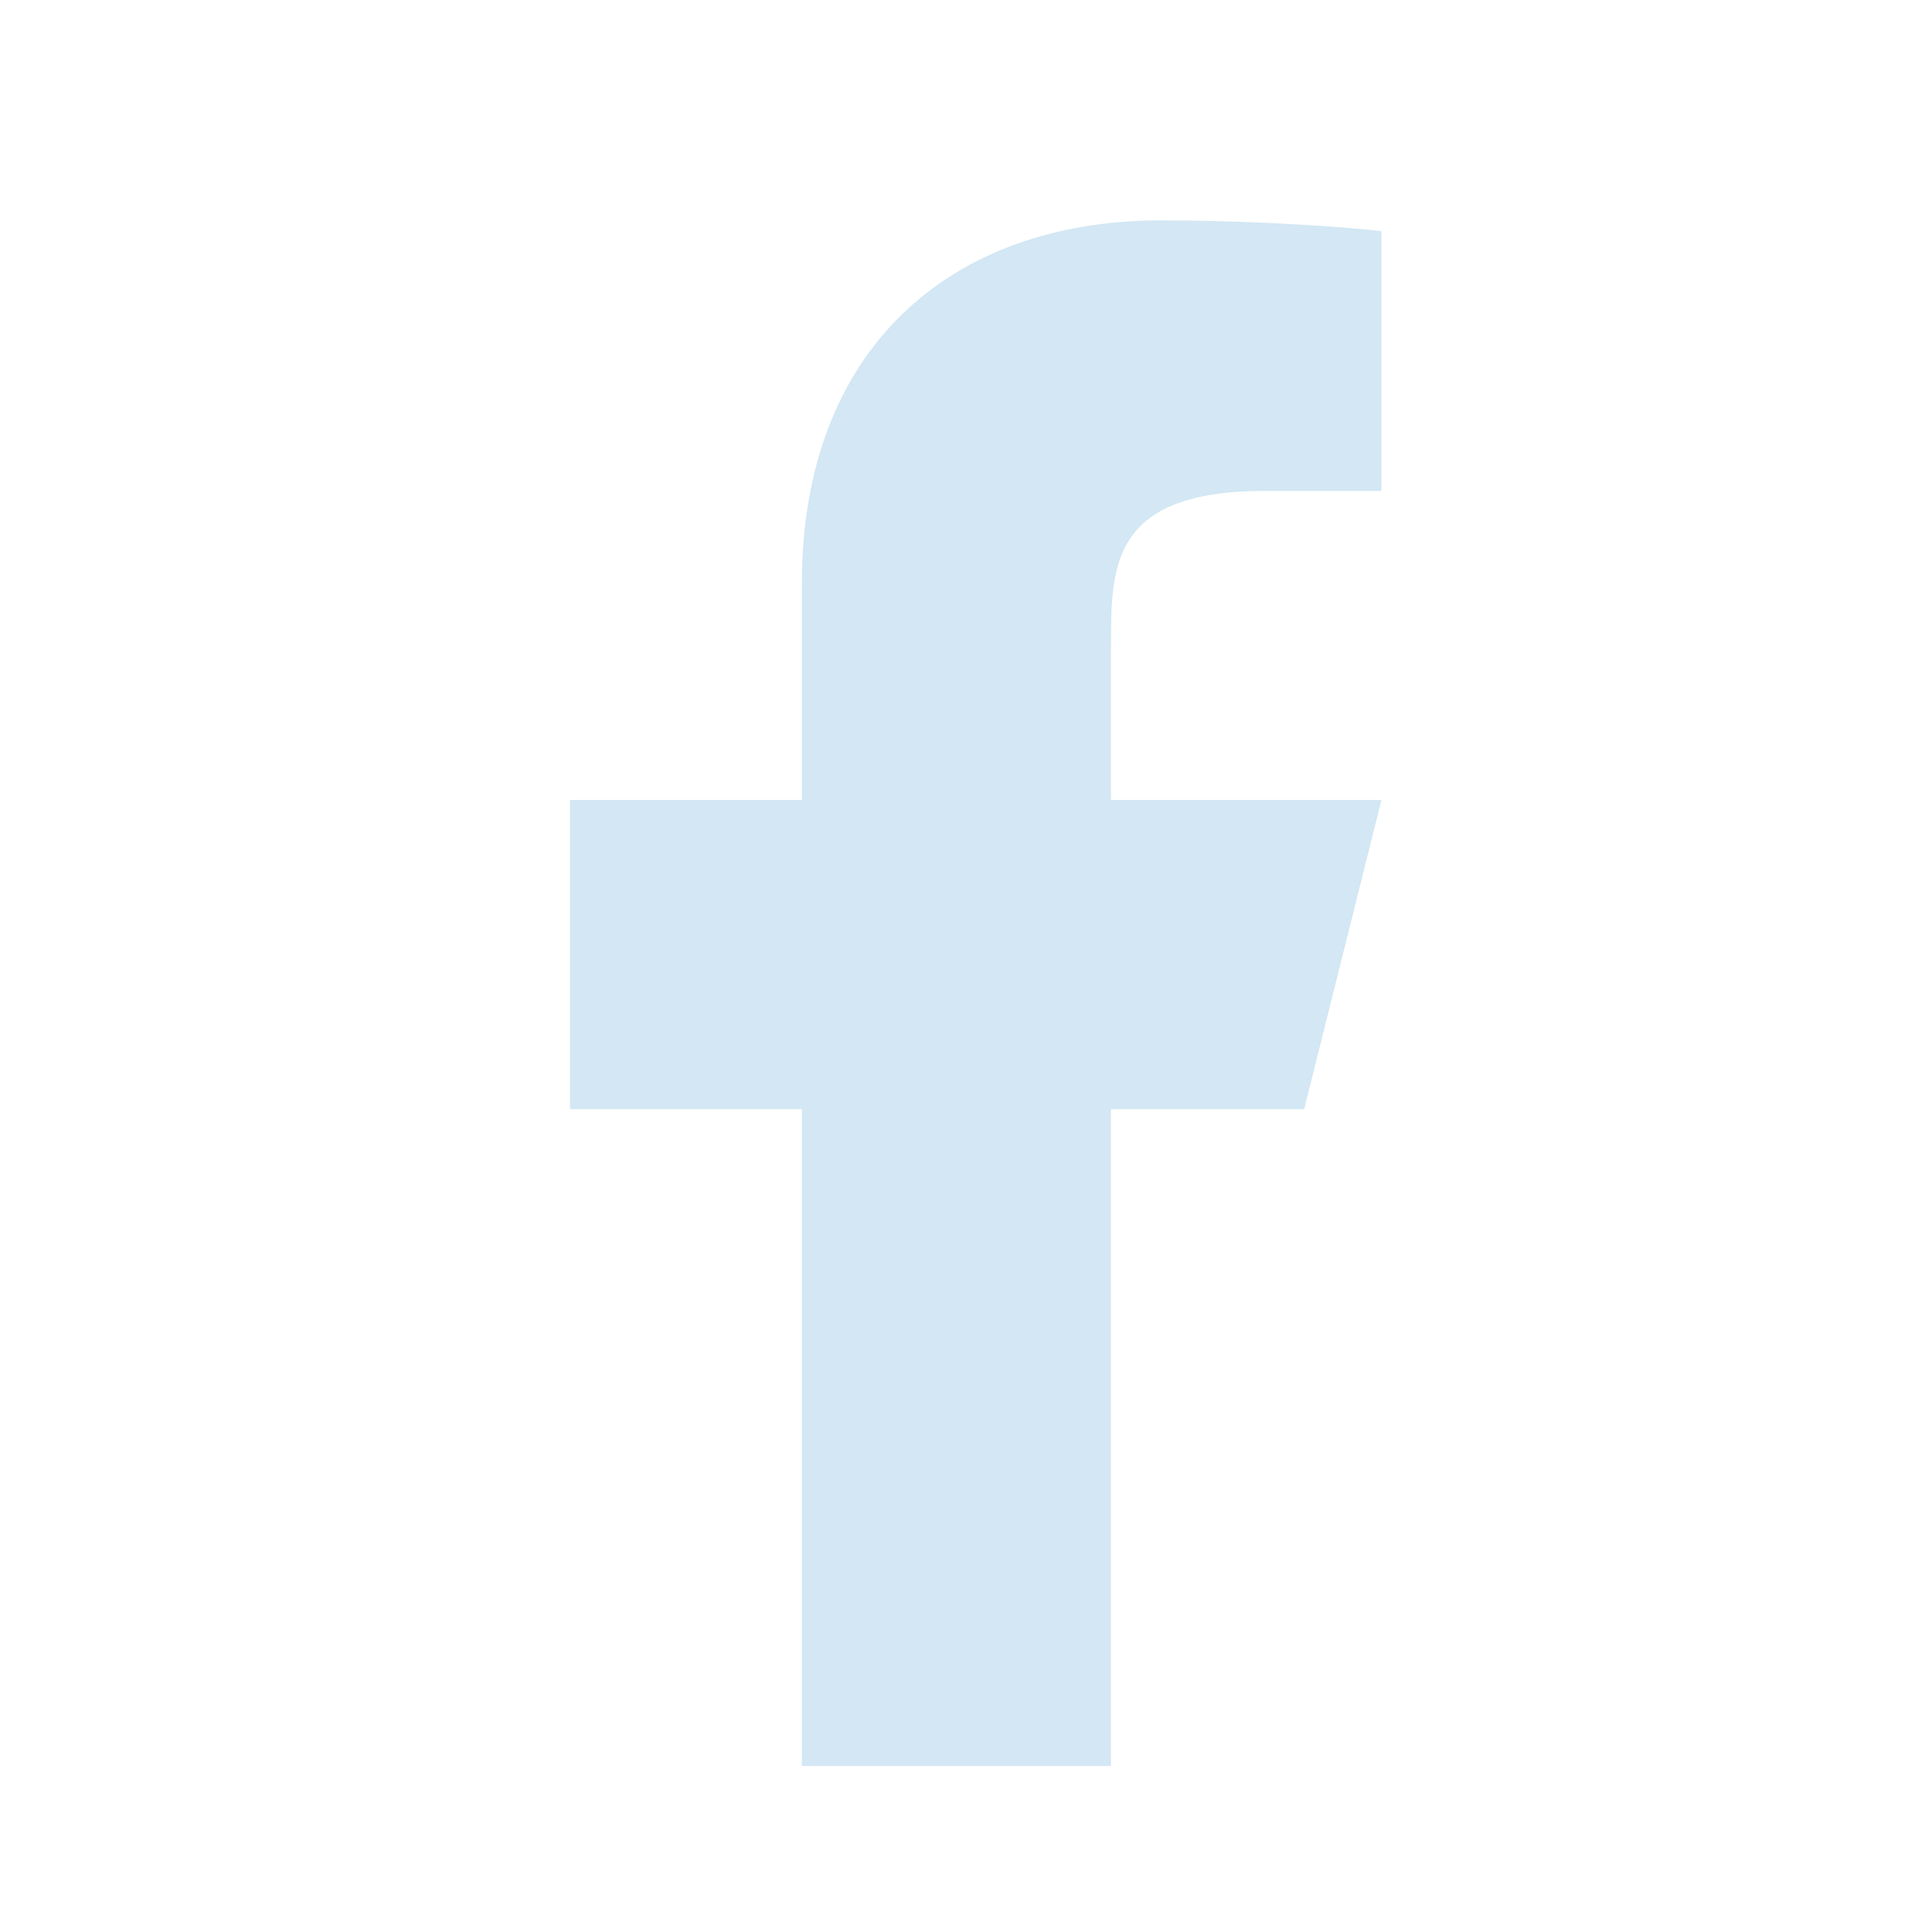 <svg width="25" height="25" viewBox="0 0 25 25" fill="none" xmlns="http://www.w3.org/2000/svg">
<path d="M14.376 14.352H16.876L17.876 10.352H14.376V8.352C14.376 7.322 14.376 6.352 16.376 6.352H17.876V2.992C17.55 2.949 16.319 2.852 15.019 2.852C12.304 2.852 10.376 4.509 10.376 7.552V10.352H7.376V14.352H10.376V22.852H14.376V14.352Z" fill="#D3E7F4"/>
</svg>
